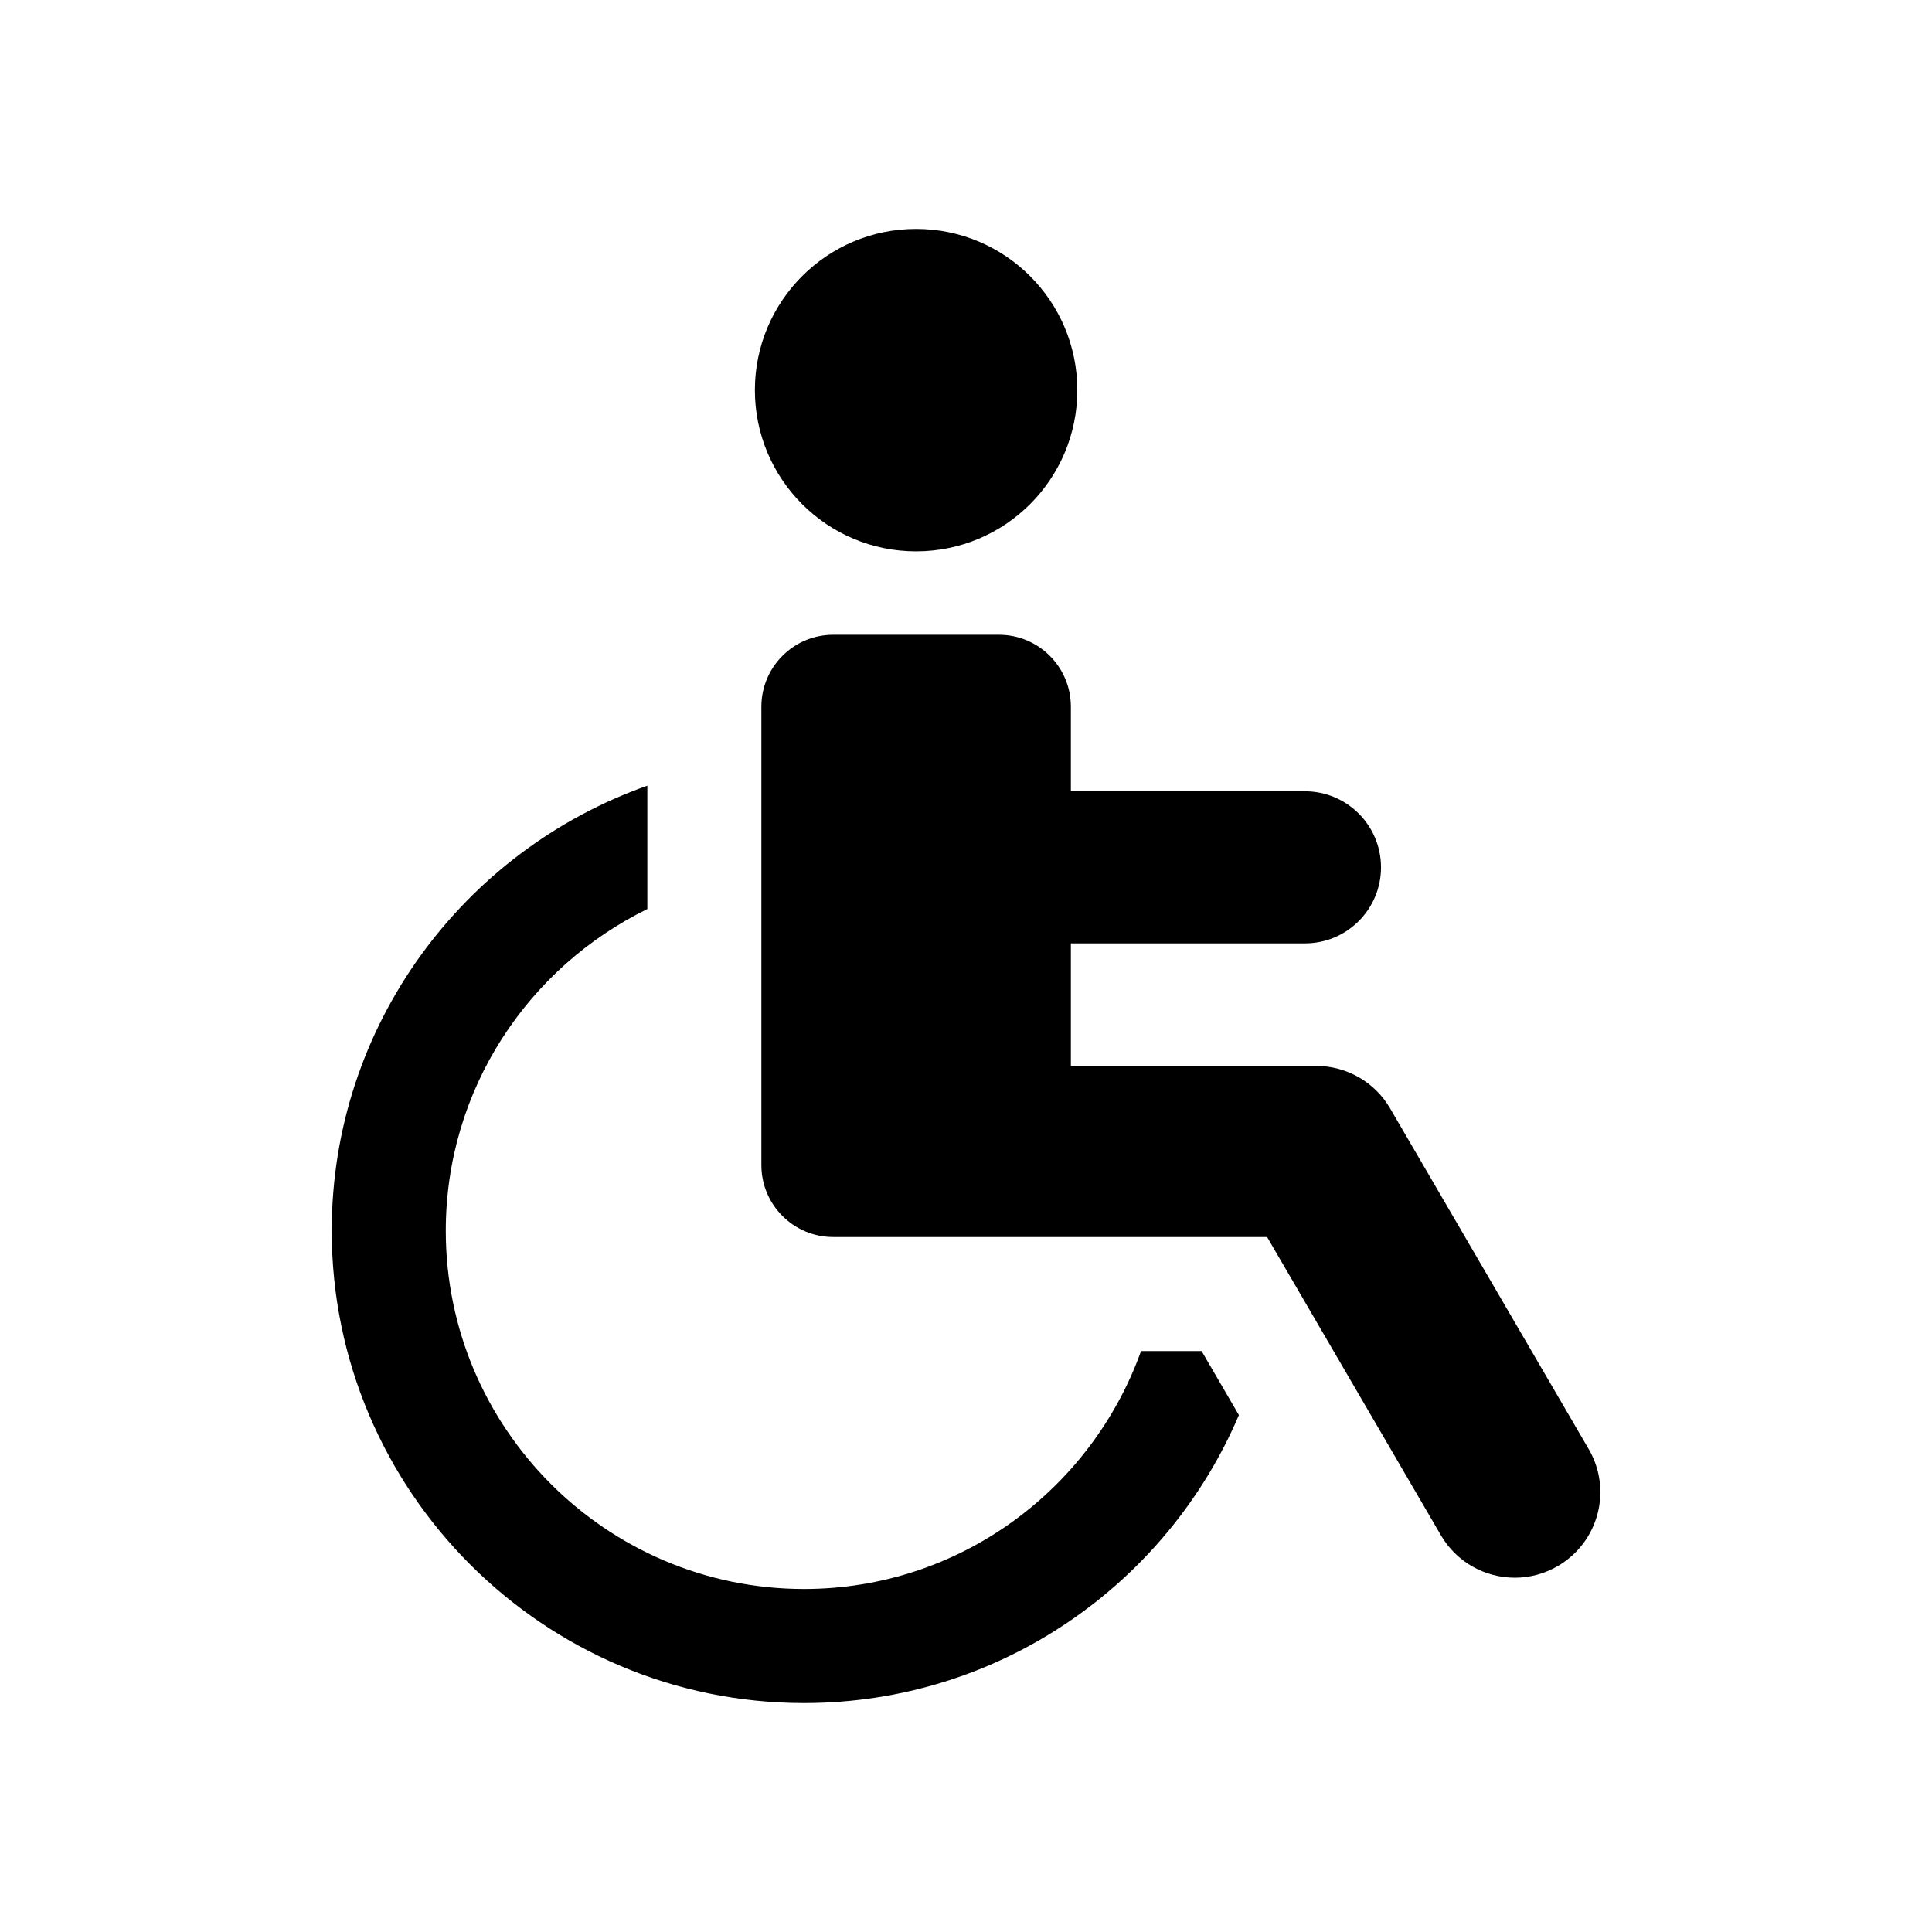 <?xml version="1.0" encoding="UTF-8"?>
<!-- Uploaded to: ICON Repo, www.svgrepo.com, Generator: ICON Repo Mixer Tools -->
<svg fill="#000000" width="800px" height="800px" version="1.1" viewBox="144 144 512 512" xmlns="http://www.w3.org/2000/svg">
 <g>
  <path d="m429.5 247.39c0 23.594-19.125 42.723-42.723 42.723-23.594 0-42.723-19.129-42.723-42.723s19.129-42.723 42.723-42.723c23.598 0 42.723 19.129 42.723 42.723"/>
  <path d="m565.01 528.01-52.609-90.273c-4.051-6.973-11.516-11.254-19.578-11.254h-65.031v-32.477h62.039c11.125 0 20.152-9.027 20.152-20.152s-9.027-20.152-20.152-20.152h-62.039v-22.418c0-10.531-8.535-19.062-19.062-19.062h-43.902c-10.52 0-19.055 8.535-19.055 19.062v121.48c0 10.531 8.535 19.062 19.055 19.062h114.97l46.047 79.016c4.211 7.234 11.801 11.266 19.598 11.266 3.879 0 7.801-0.996 11.395-3.094 10.836-6.309 14.492-20.184 8.176-31.004z"/>
  <path d="m446.39 502.05c-13.148 36.688-48.164 63.047-89.316 63.047-52.348 0-94.938-42.594-94.938-94.938 0-37.453 21.844-69.809 53.414-85.254v-32.688c-48.637 17.18-83.641 63.488-83.641 117.94 0 69.023 56.145 125.17 125.17 125.17 51.699 0 96.156-31.5 115.24-76.309l-9.883-16.969z"/>
 </g>
</svg>